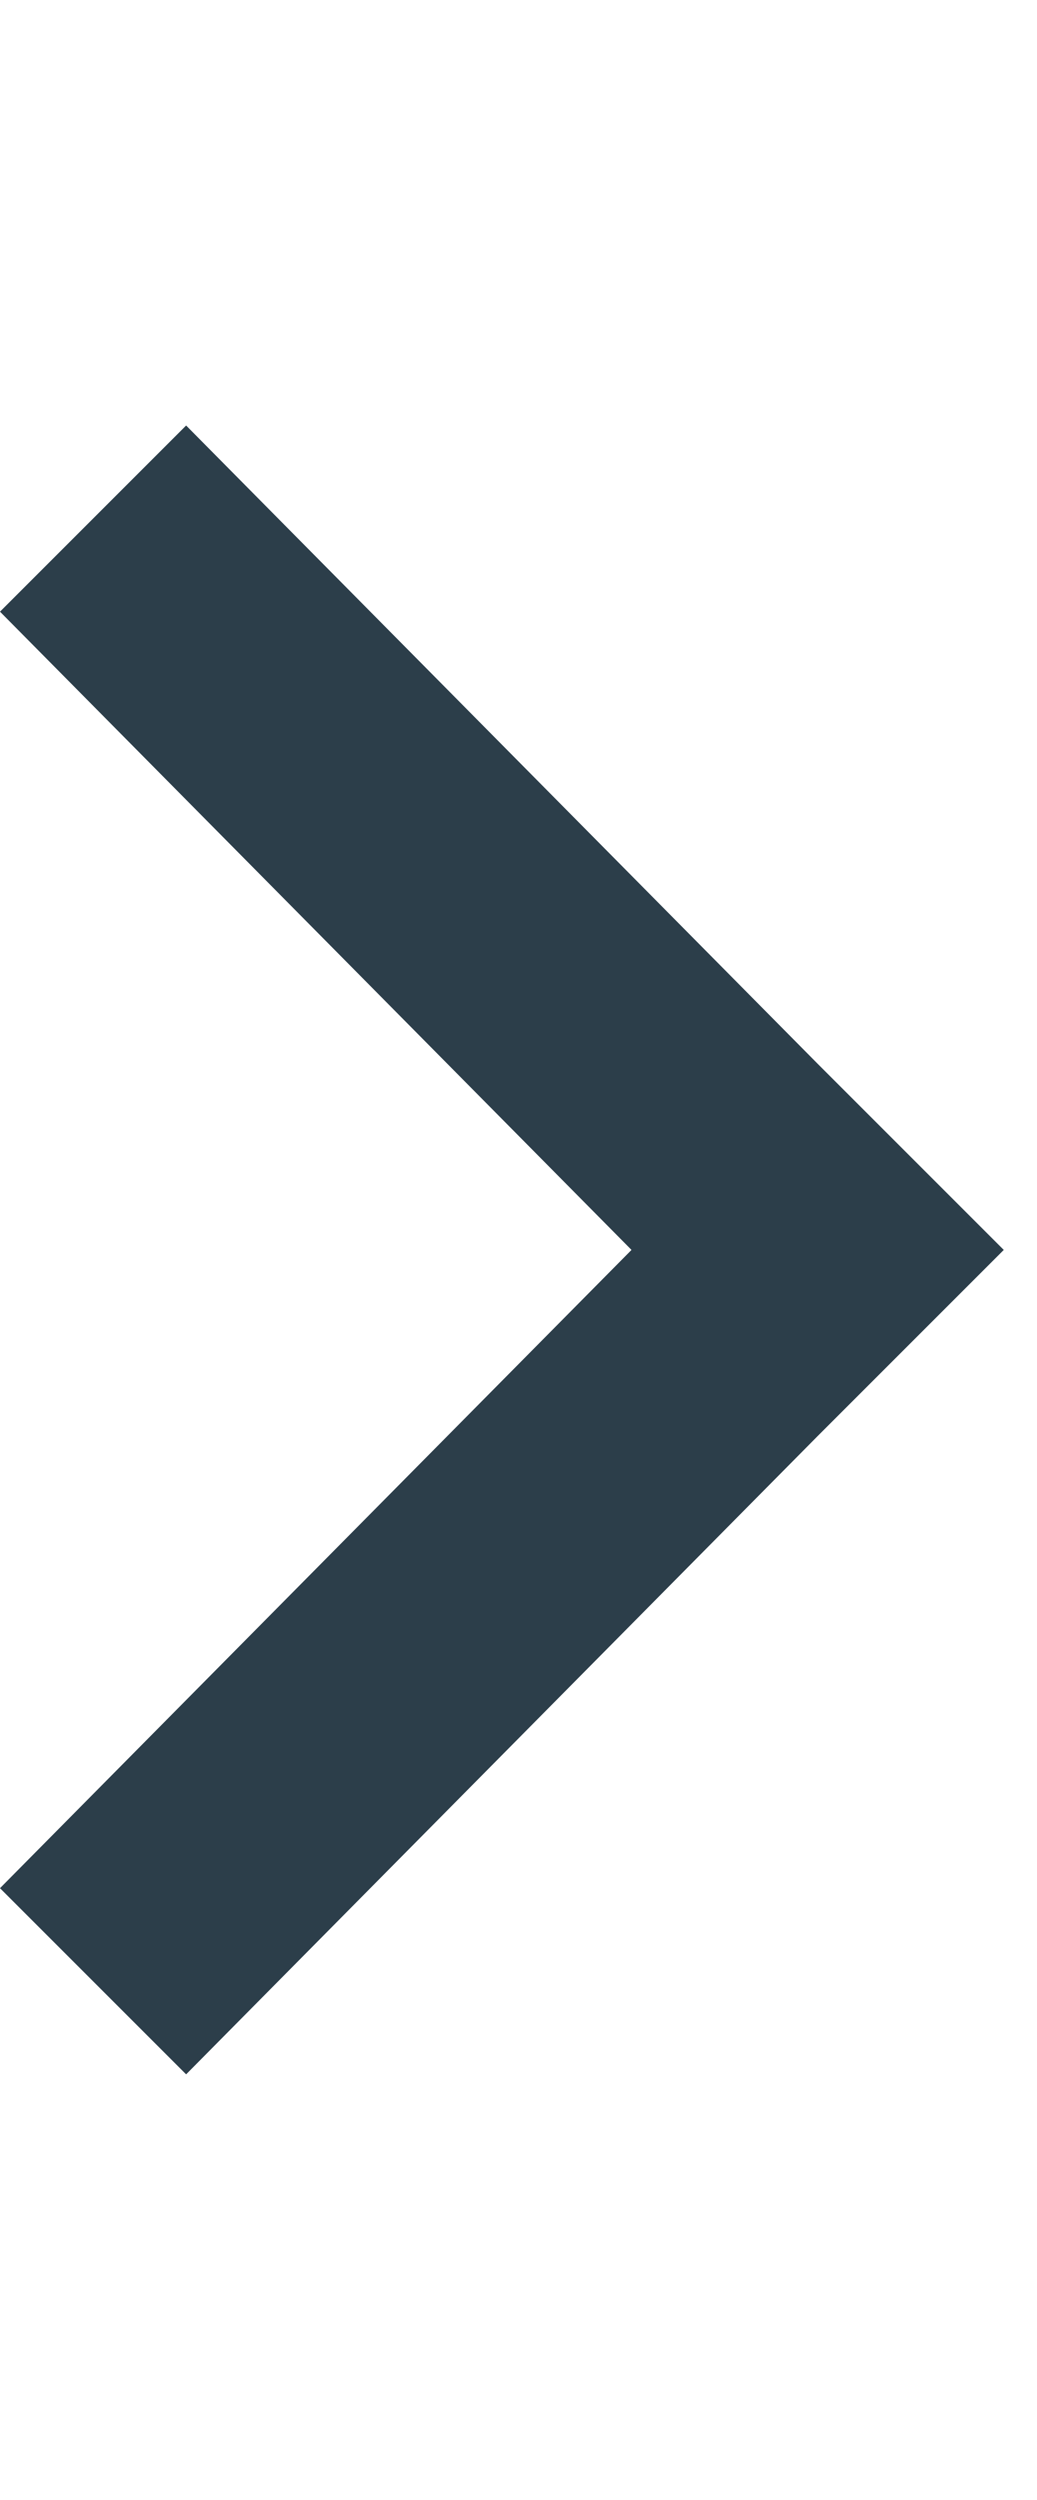 <?xml version="1.0" encoding="utf-8"?>
<!-- Generator: Adobe Illustrator 25.1.0, SVG Export Plug-In . SVG Version: 6.00 Build 0)  -->
<svg version="1.1" id="Calque_1" xmlns="http://www.w3.org/2000/svg" xmlns:xlink="http://www.w3.org/1999/xlink" x="0px" y="0px"
	 viewBox="0 0 15.6 37.6" style="enable-background:new 0 0 15.6 37.6;" xml:space="preserve">
<style type="text/css">
	.st0{fill:#2C3E4A;}
</style>
<polyline class="st0" points="12.3,16 2.8,6.4 0,9.2 9.5,18.8 0,28.4 2.8,31.2 12.3,21.6 12.3,21.6 15.1,18.8 15.1,18.8 "/>
</svg>
